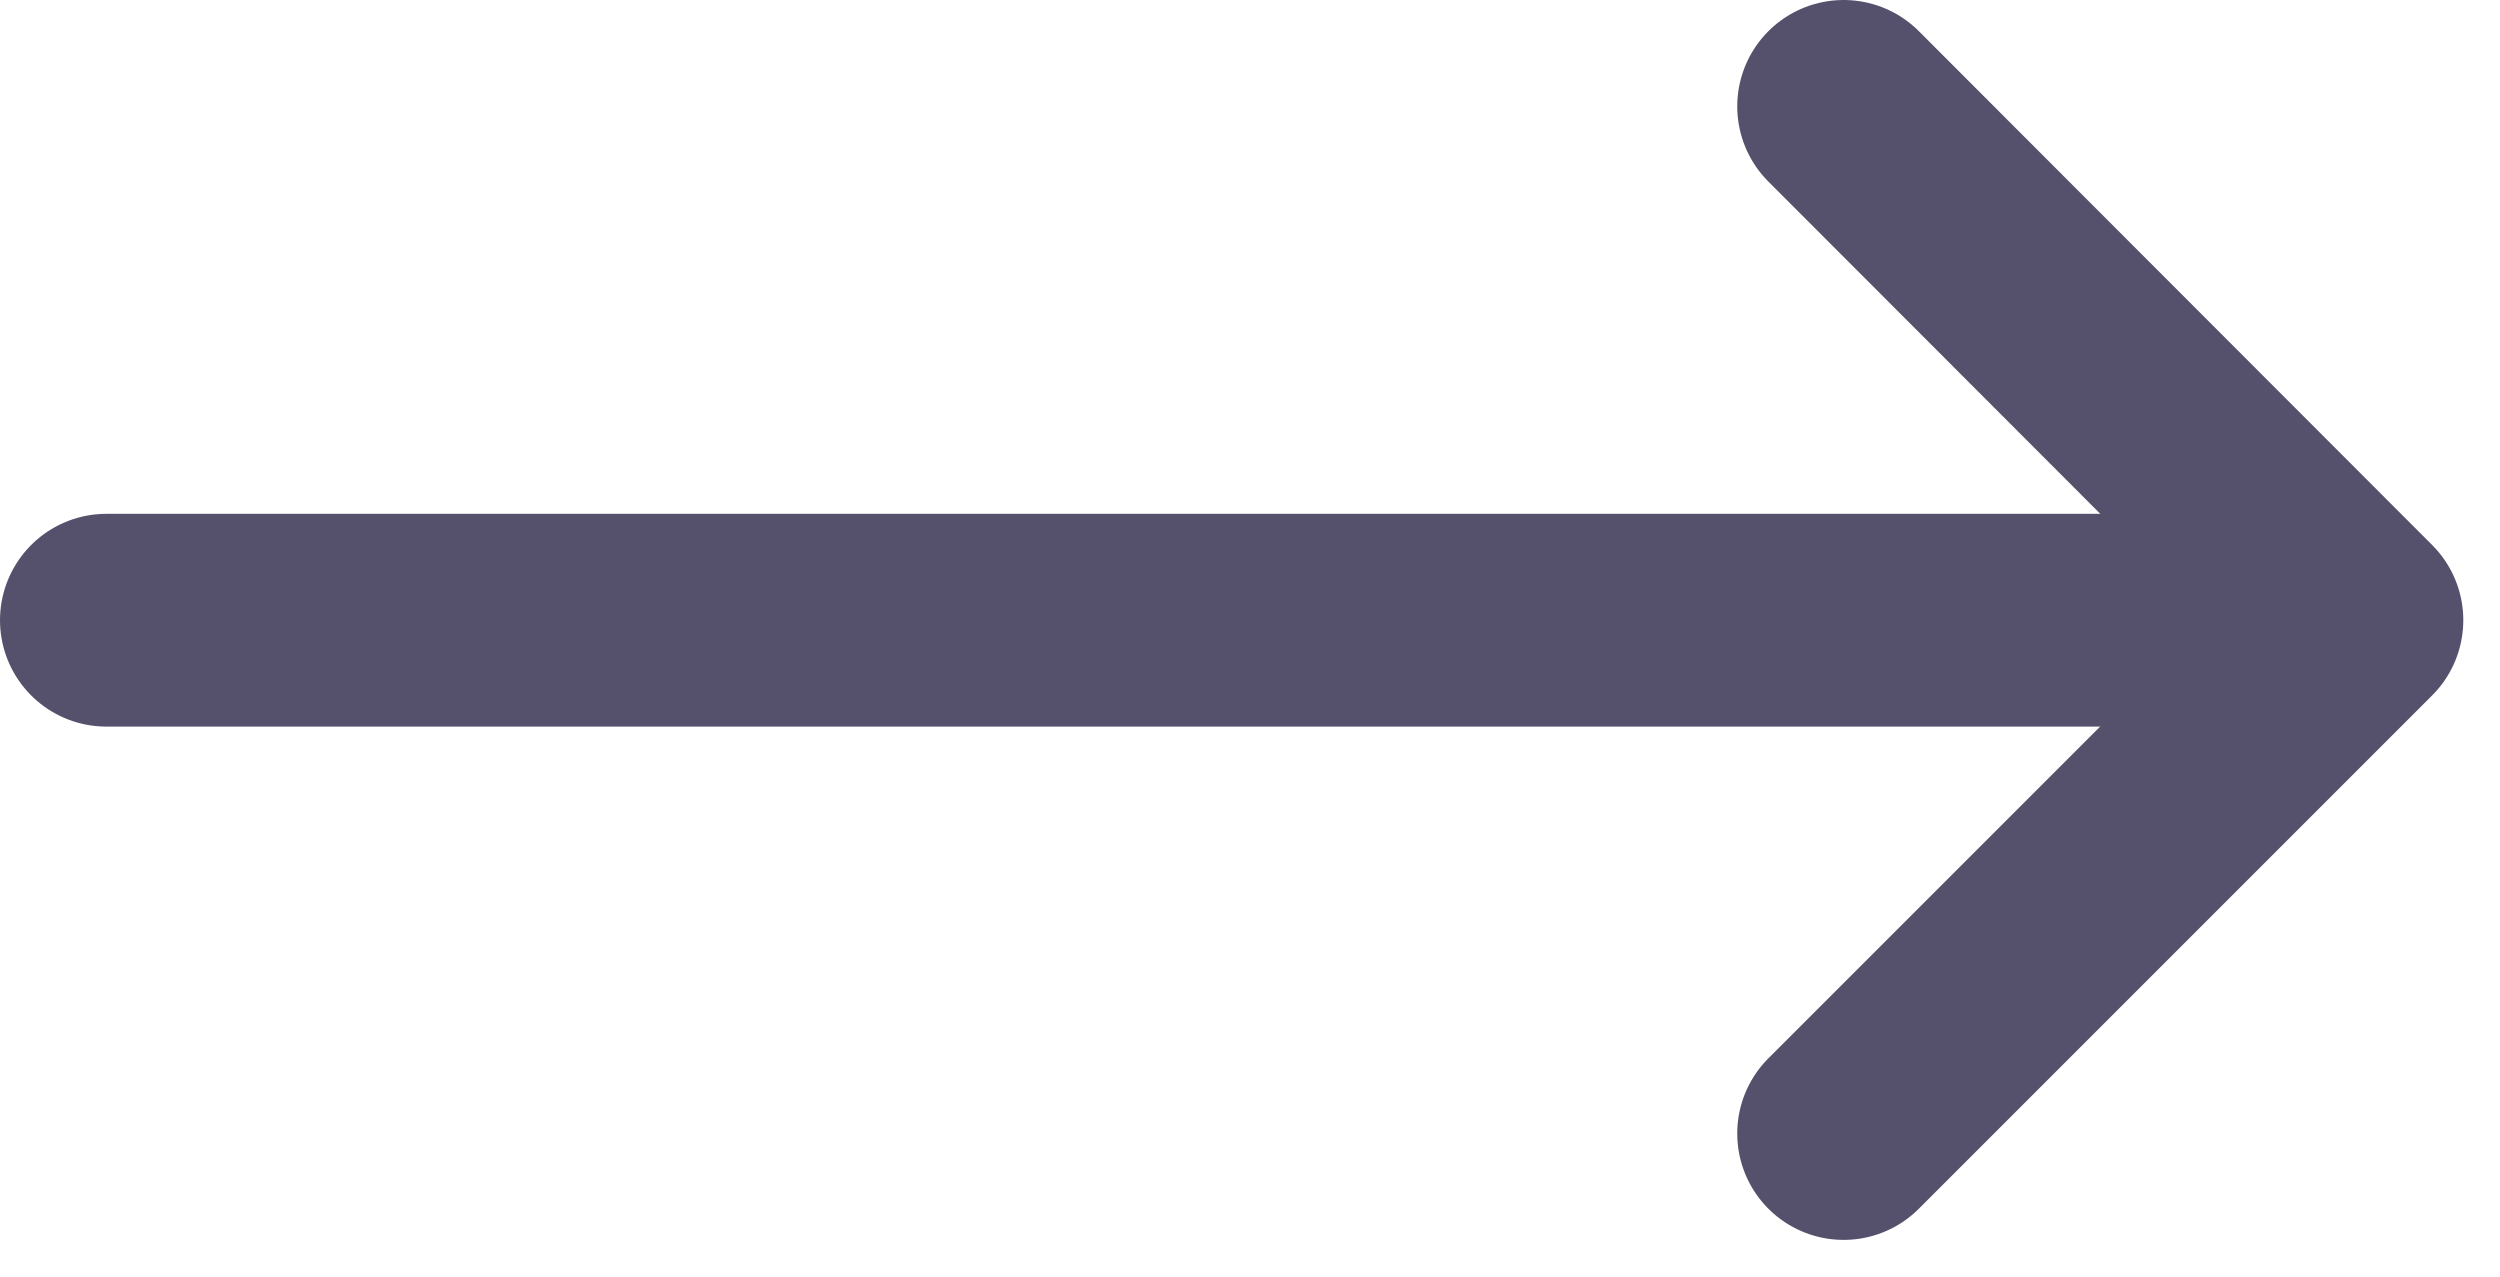 <svg xmlns="http://www.w3.org/2000/svg" width="47" height="24" viewBox="0 0 47 24" fill="none"><g clip-path="url(#clip0_1292_421)"><path d="M2 11.66H43.17" stroke="#55516C" stroke-width="4" stroke-miterlimit="10" stroke-linecap="round"></path><path d="M34.66 2L44.31 11.66L34.66 21.31" stroke="#55516C" stroke-width="4" stroke-linecap="round" stroke-linejoin="round"></path></g><defs><clipPath id="clip0_1292_421"><rect width="46.31" height="23.31" fill="white"></rect></clipPath></defs></svg>